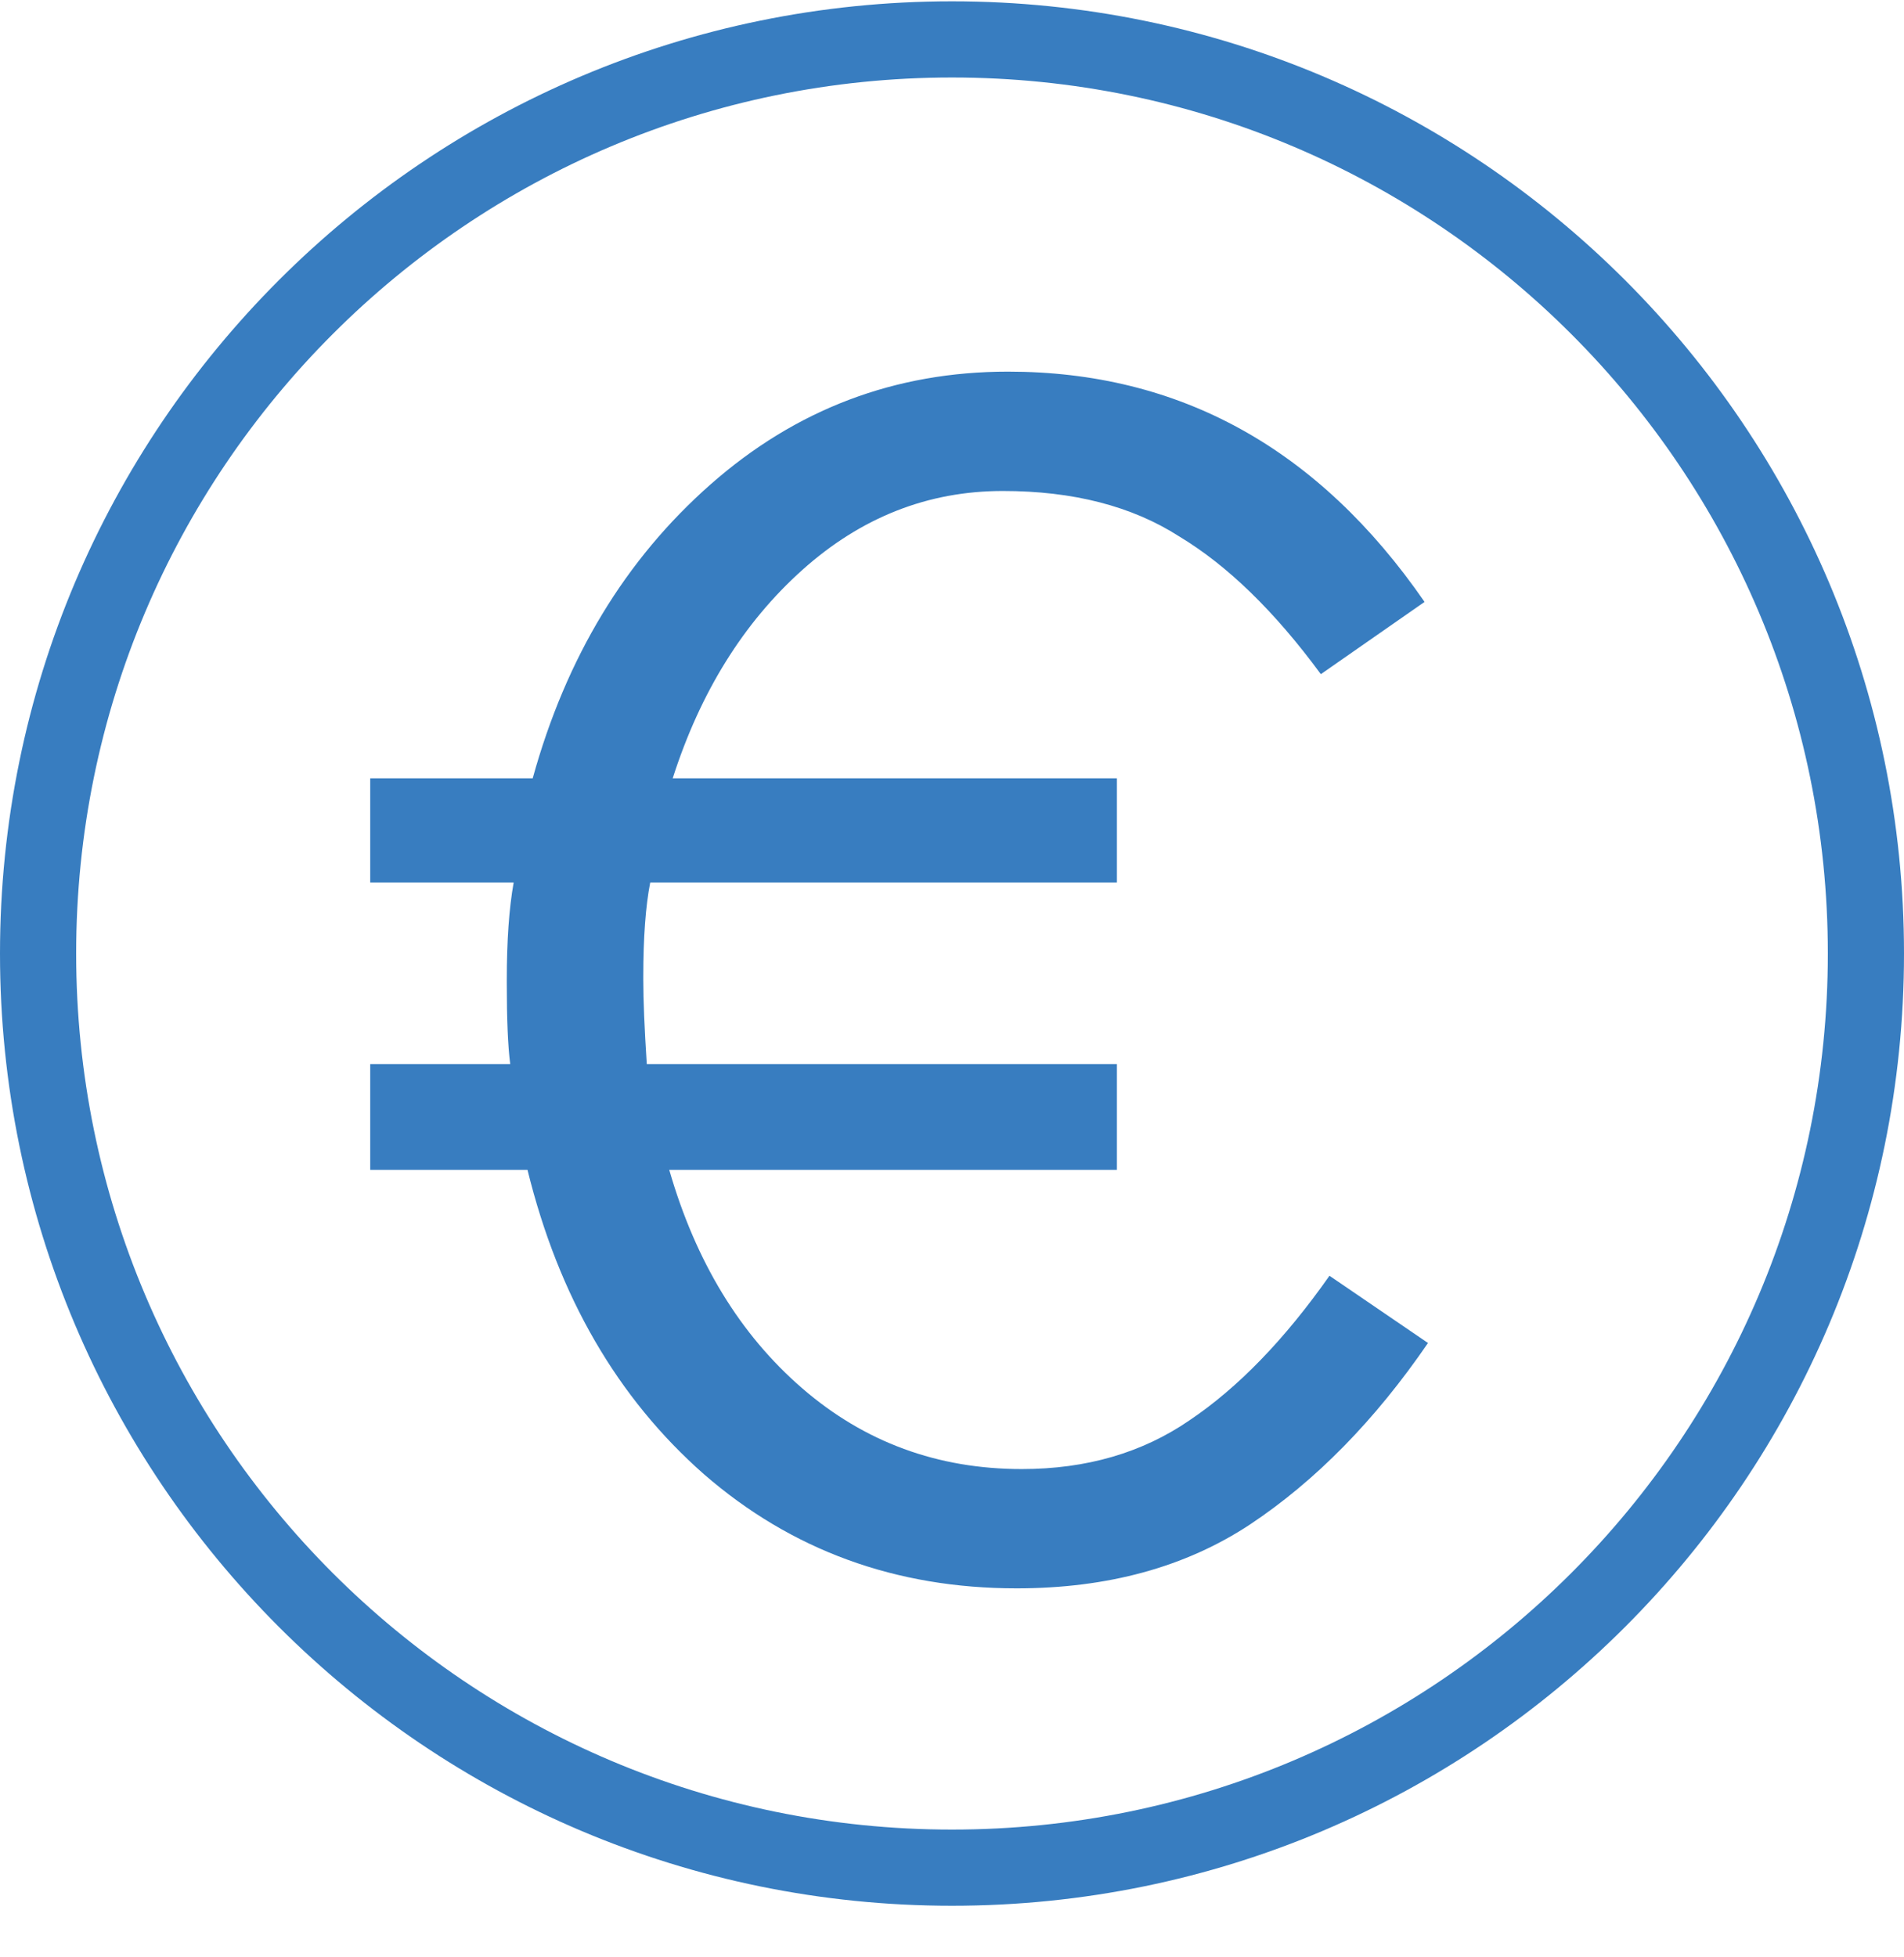 <svg width="36" height="37" viewBox="0 0 36 37" fill="none" xmlns="http://www.w3.org/2000/svg">
<path d="M19.222 30.025C16.935 30.025 14.963 29.305 13.307 27.865C11.673 26.425 10.562 24.508 9.974 22.115H7V20.114H9.647C9.603 19.775 9.582 19.267 9.582 18.589V18.525C9.582 17.784 9.625 17.17 9.712 16.683H7V14.713H10.072C10.704 12.426 11.826 10.573 13.438 9.154C15.05 7.735 16.924 7.025 19.059 7.025C22.305 7.025 24.93 8.476 26.935 11.378L24.974 12.744C24.102 11.558 23.209 10.689 22.294 10.139C21.401 9.567 20.29 9.281 18.961 9.281C17.545 9.281 16.281 9.779 15.17 10.774C14.059 11.769 13.242 13.082 12.719 14.713H21.118V16.683H12.294C12.207 17.128 12.163 17.721 12.163 18.462V18.525C12.163 18.907 12.185 19.436 12.229 20.114H21.118V22.115H12.654C13.155 23.852 13.993 25.228 15.17 26.245C16.346 27.262 17.73 27.77 19.32 27.77C20.54 27.77 21.597 27.463 22.49 26.849C23.405 26.234 24.288 25.324 25.137 24.116L27 25.387C25.998 26.849 24.876 27.992 23.634 28.818C22.414 29.623 20.943 30.025 19.222 30.025Z" fill="#387DC0"/>
<path fill-rule="evenodd" clip-rule="evenodd" d="M18 34.585C27.146 34.585 34.56 27.171 34.56 18.025C34.56 8.88 27.146 1.465 18 1.465C8.854 1.465 1.44 8.88 1.44 18.025C1.44 27.171 8.854 34.585 18 34.585ZM18 36.025C27.941 36.025 36 27.966 36 18.025C36 8.084 27.941 0.025 18 0.025C8.059 0.025 0 8.084 0 18.025C0 27.966 8.059 36.025 18 36.025Z" fill="#387DC0"/>
</svg>
